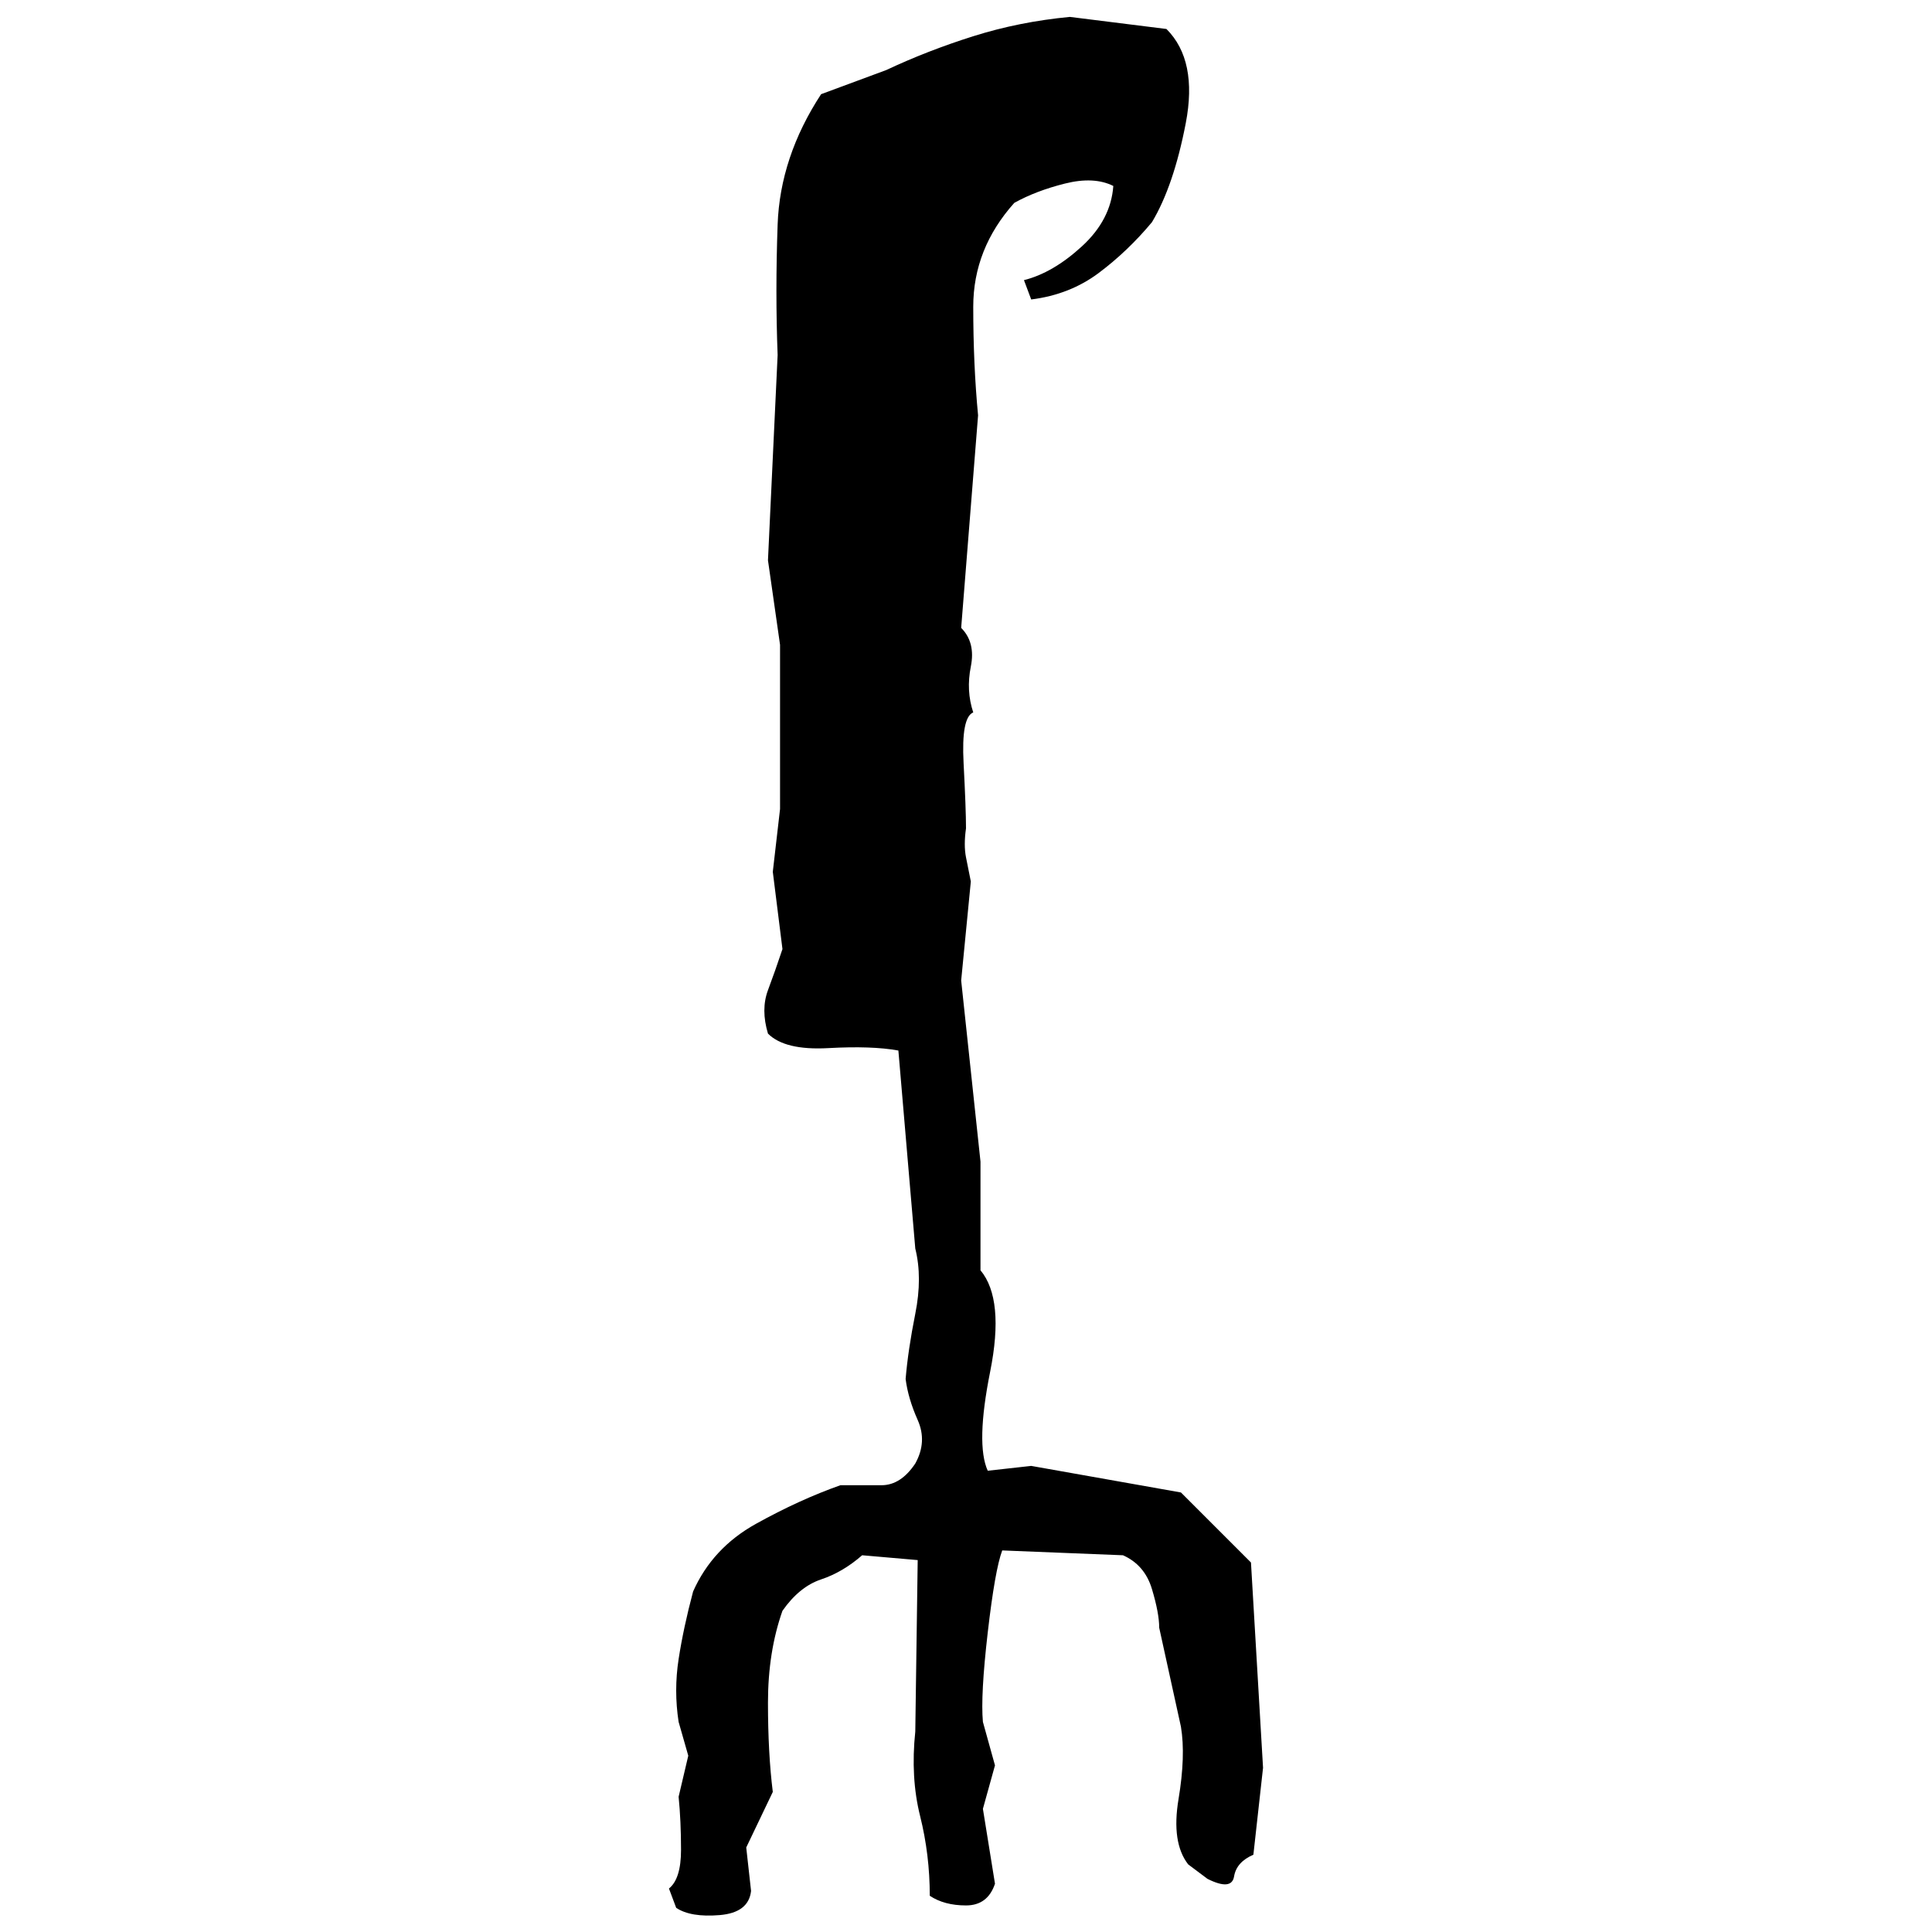﻿<?xml version="1.0" encoding="UTF-8" standalone="yes"?>
<svg xmlns="http://www.w3.org/2000/svg" height="100%" version="1.1" width="100%" viewBox="0 0 80 80">
  <g transform="scale(1)">
    <path fill="#000000" d="M44.3 0.7L48.3 1.2Q49.6 2.5 49.1 5.1T47.7 9.2Q46.7 10.4 45.5 11.3T42.7 12.4L42.4 11.6Q43.6 11.3 44.8 10.2T46.1 7.7Q45.3 7.3 44.1 7.6T42.0 8.4Q40.3 10.3 40.3 12.7T40.5 17.2L39.8 26Q40.4 26.6 40.2 27.6T40.3 29.5Q39.8 29.7 39.9 31.6T40 34.3Q39.9 35 40 35.5T40.2 36.5L39.8 40.6L40.6 48.1V52.6Q41.6 53.8 41 56.8T40.9 60.9L42.7 60.7L48.9 61.8L51.8 64.7L52.3 73.2L51.9 76.8Q51.2 77.1 51.1 77.7T50.0 77.8L49.2 77.2Q48.5 76.3 48.8 74.5T48.9 71.5L48 67.4Q48 66.8 47.7 65.8T46.5 64.4L41.5 64.2Q41.2 65.0 40.9 67.6T40.7 71.3L41.2 73.1L40.7 74.9L41.2 78Q40.9 78.9 40 78.9T38.5 78.5Q38.5 76.8 38.1 75.2T37.9 71.7L38 64.6L35.7 64.4Q34.9 65.1 34.0 65.4T32.4 66.7Q31.8 68.4 31.8 70.5T32 74.2L30.9 76.5L31.1 78.3Q31.0 79.2 29.8 79.3T28 79L27.7 78.2Q28.2 77.8 28.2 76.6T28.1 74.4L28.5 72.7L28.1 71.3Q27.9 70 28.1 68.7T28.7 65.9Q29.5 64.1 31.3 63.1T34.8 61.5Q35.7 61.5 36.5 61.5T37.9 60.6Q38.4 59.7 38.0 58.8T37.5 57.1Q37.6 55.9 37.9 54.4T37.9 51.7L37.2 43.5Q36.1 43.3 34.3 43.4T31.8 42.8Q31.5 41.8 31.8 41.0T32.4 39.3L32 36.1L32.3 33.5V26.7L31.8 23.2L32.2 14.7Q32.1 12.1 32.2 9.3T34 3.9L36.7 2.9Q38.4 2.1 40.3 1.5T44.3 0.7Z" />
  </g>
</svg>
